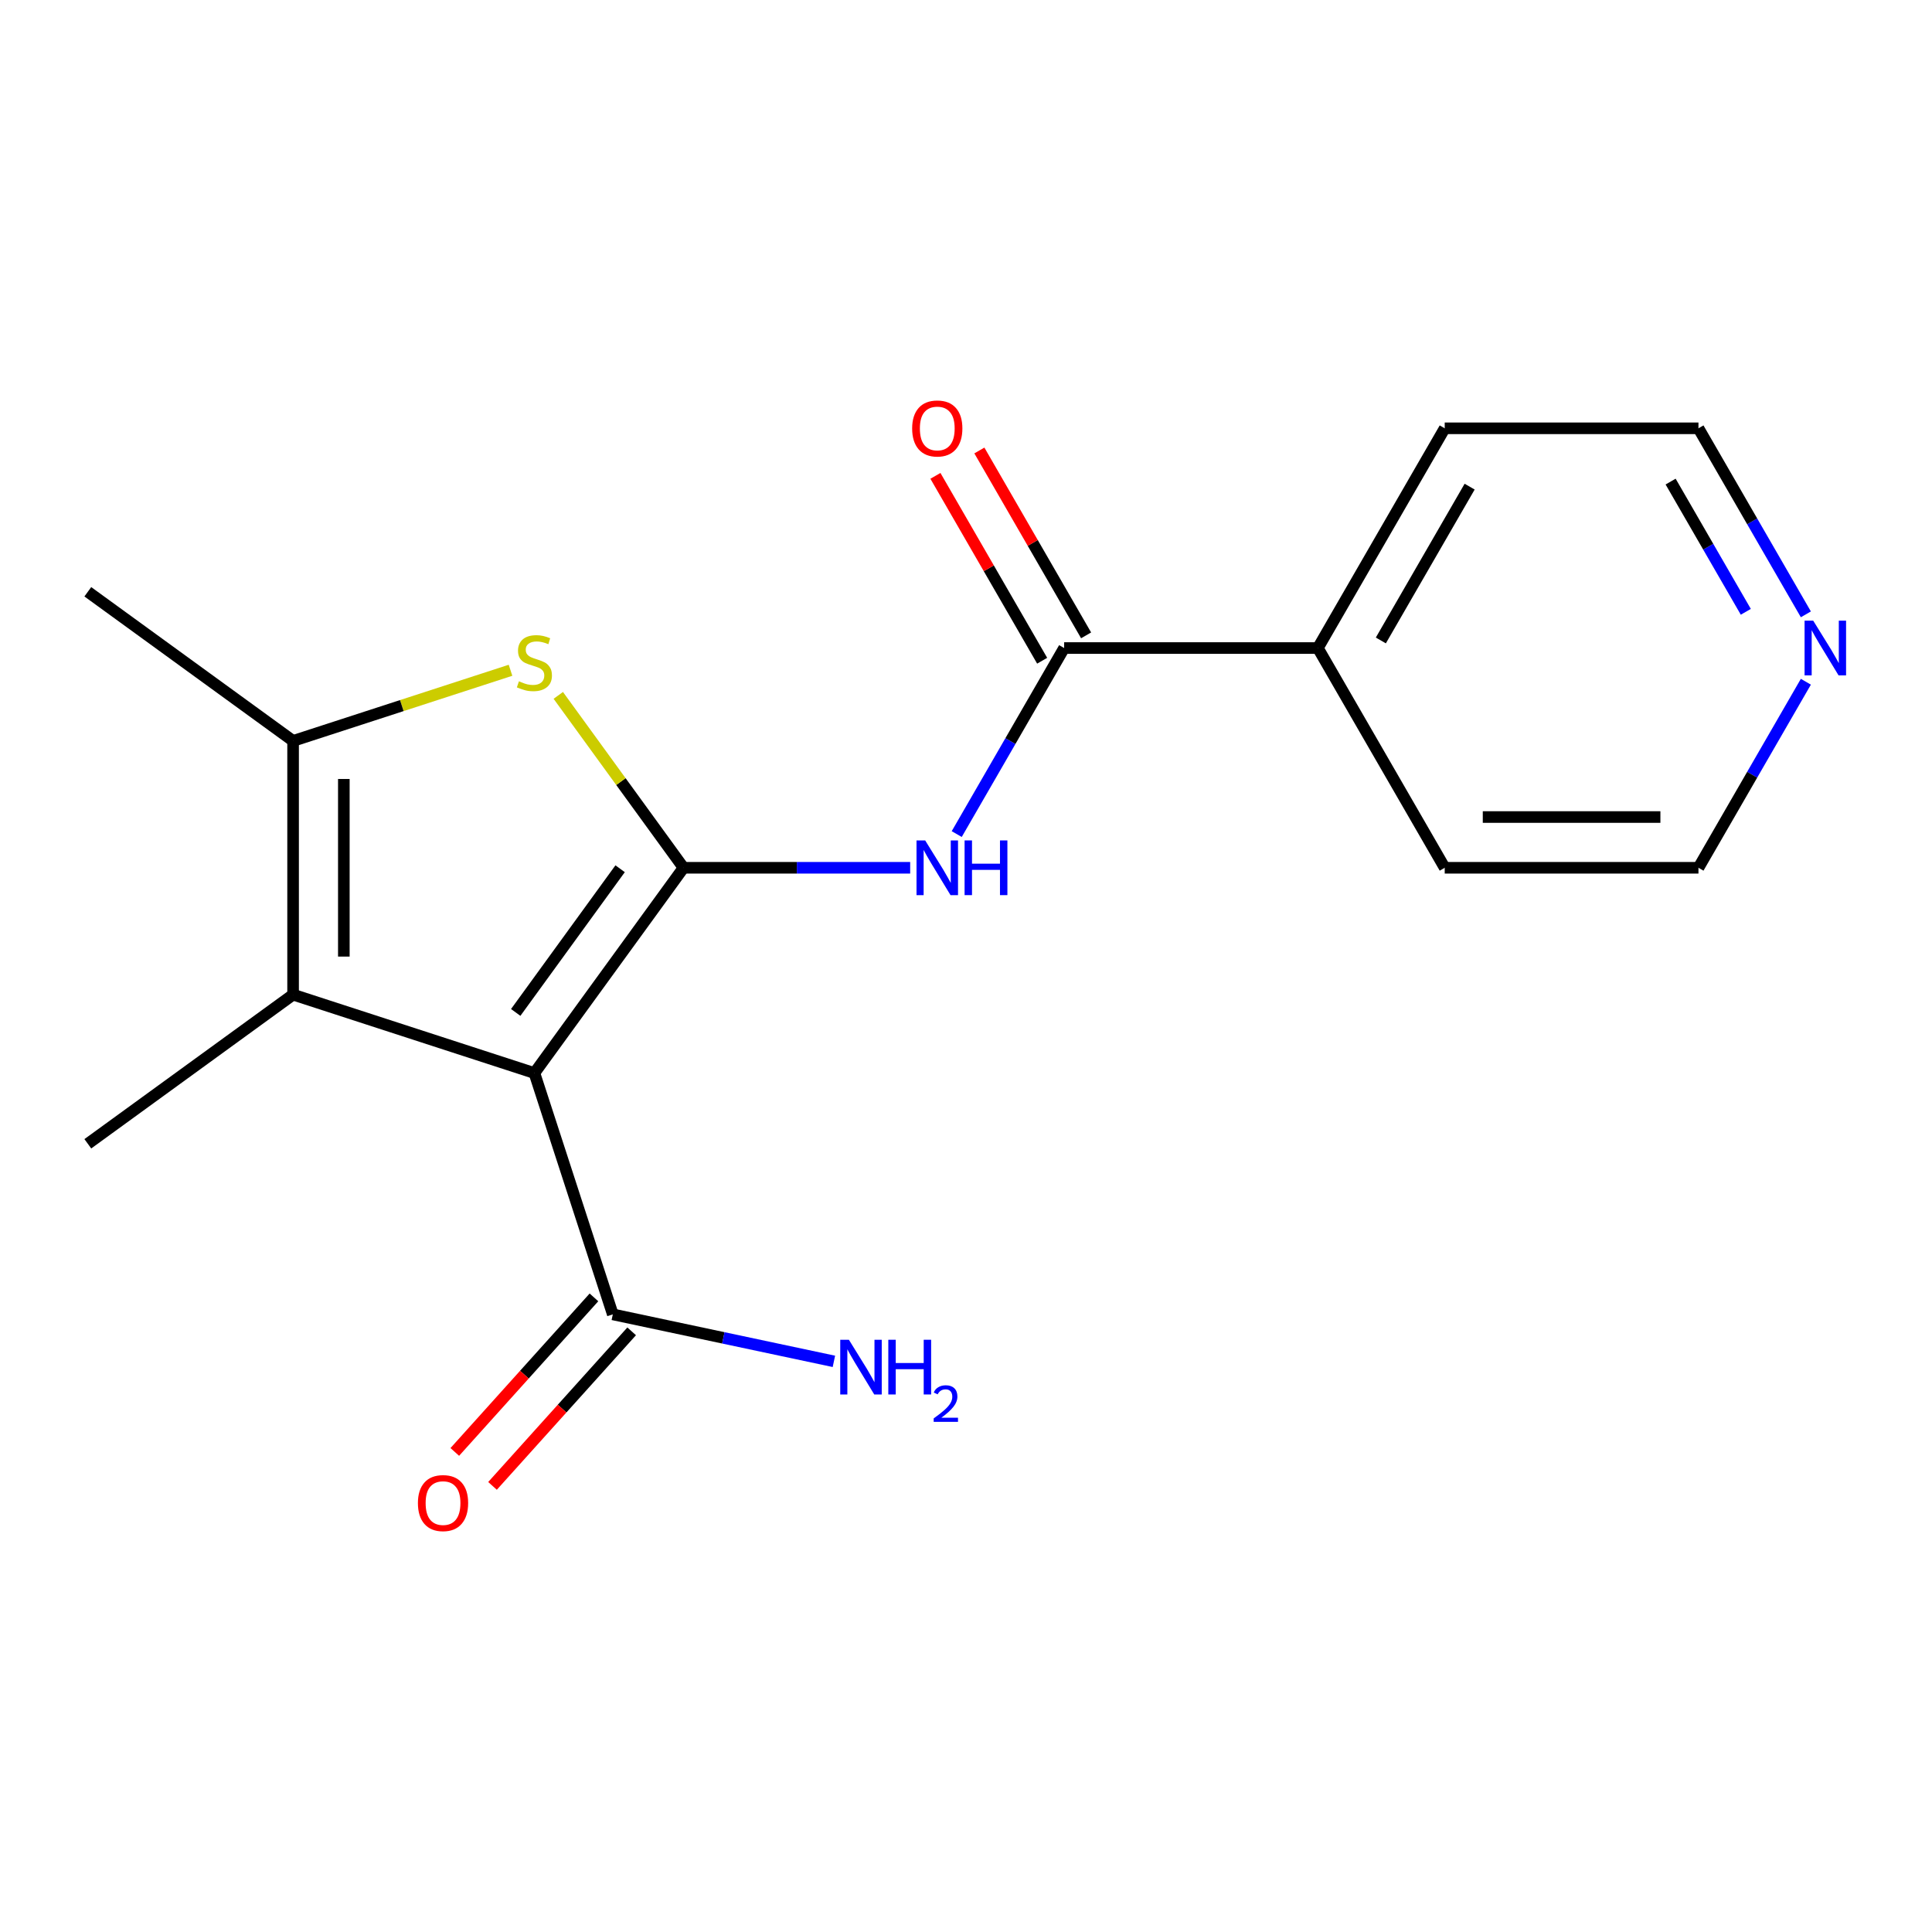 <?xml version='1.0' encoding='iso-8859-1'?>
<svg version='1.1' baseProfile='full'
              xmlns='http://www.w3.org/2000/svg'
                      xmlns:rdkit='http://www.rdkit.org/xml'
                      xmlns:xlink='http://www.w3.org/1999/xlink'
                  xml:space='preserve'
width='1000px' height='1000px' viewBox='0 0 1000 1000'>
<!-- END OF HEADER -->
<rect style='opacity:1.0;fill:#FFFFFF;stroke:none' width='1000' height='1000' x='0' y='0'> </rect>
<path class='bond-0' d='M 353.799,449.161 L 276.605,555.409' style='fill:none;fill-rule:evenodd;stroke:#000000;stroke-width:6px;stroke-linecap:butt;stroke-linejoin:miter;stroke-opacity:1' />
<path class='bond-0' d='M 320.97,449.66 L 266.934,524.033' style='fill:none;fill-rule:evenodd;stroke:#000000;stroke-width:6px;stroke-linecap:butt;stroke-linejoin:miter;stroke-opacity:1' />
<path class='bond-1' d='M 353.799,449.161 L 321.383,404.546' style='fill:none;fill-rule:evenodd;stroke:#000000;stroke-width:6px;stroke-linecap:butt;stroke-linejoin:miter;stroke-opacity:1' />
<path class='bond-1' d='M 321.383,404.546 L 288.968,359.93' style='fill:none;fill-rule:evenodd;stroke:#CCCC00;stroke-width:6px;stroke-linecap:butt;stroke-linejoin:miter;stroke-opacity:1' />
<path class='bond-3' d='M 353.799,449.161 L 412.452,449.161' style='fill:none;fill-rule:evenodd;stroke:#000000;stroke-width:6px;stroke-linecap:butt;stroke-linejoin:miter;stroke-opacity:1' />
<path class='bond-3' d='M 412.452,449.161 L 471.105,449.161' style='fill:none;fill-rule:evenodd;stroke:#0000FF;stroke-width:6px;stroke-linecap:butt;stroke-linejoin:miter;stroke-opacity:1' />
<path class='bond-2' d='M 276.605,555.409 L 151.703,514.826' style='fill:none;fill-rule:evenodd;stroke:#000000;stroke-width:6px;stroke-linecap:butt;stroke-linejoin:miter;stroke-opacity:1' />
<path class='bond-6' d='M 276.605,555.409 L 317.188,680.312' style='fill:none;fill-rule:evenodd;stroke:#000000;stroke-width:6px;stroke-linecap:butt;stroke-linejoin:miter;stroke-opacity:1' />
<path class='bond-4' d='M 264.242,346.93 L 207.972,365.213' style='fill:none;fill-rule:evenodd;stroke:#CCCC00;stroke-width:6px;stroke-linecap:butt;stroke-linejoin:miter;stroke-opacity:1' />
<path class='bond-4' d='M 207.972,365.213 L 151.703,383.496' style='fill:none;fill-rule:evenodd;stroke:#000000;stroke-width:6px;stroke-linecap:butt;stroke-linejoin:miter;stroke-opacity:1' />
<path class='bond-12' d='M 151.703,514.826 L 45.455,592.02' style='fill:none;fill-rule:evenodd;stroke:#000000;stroke-width:6px;stroke-linecap:butt;stroke-linejoin:miter;stroke-opacity:1' />
<path class='bond-18' d='M 151.703,514.826 L 151.703,383.496' style='fill:none;fill-rule:evenodd;stroke:#000000;stroke-width:6px;stroke-linecap:butt;stroke-linejoin:miter;stroke-opacity:1' />
<path class='bond-18' d='M 177.969,495.127 L 177.969,403.196' style='fill:none;fill-rule:evenodd;stroke:#000000;stroke-width:6px;stroke-linecap:butt;stroke-linejoin:miter;stroke-opacity:1' />
<path class='bond-5' d='M 495.199,431.718 L 522.996,383.572' style='fill:none;fill-rule:evenodd;stroke:#0000FF;stroke-width:6px;stroke-linecap:butt;stroke-linejoin:miter;stroke-opacity:1' />
<path class='bond-5' d='M 522.996,383.572 L 550.793,335.426' style='fill:none;fill-rule:evenodd;stroke:#000000;stroke-width:6px;stroke-linecap:butt;stroke-linejoin:miter;stroke-opacity:1' />
<path class='bond-13' d='M 151.703,383.496 L 45.455,306.303' style='fill:none;fill-rule:evenodd;stroke:#000000;stroke-width:6px;stroke-linecap:butt;stroke-linejoin:miter;stroke-opacity:1' />
<path class='bond-7' d='M 562.167,328.86 L 534.543,281.014' style='fill:none;fill-rule:evenodd;stroke:#000000;stroke-width:6px;stroke-linecap:butt;stroke-linejoin:miter;stroke-opacity:1' />
<path class='bond-7' d='M 534.543,281.014 L 506.919,233.168' style='fill:none;fill-rule:evenodd;stroke:#FF0000;stroke-width:6px;stroke-linecap:butt;stroke-linejoin:miter;stroke-opacity:1' />
<path class='bond-7' d='M 539.42,341.993 L 511.796,294.147' style='fill:none;fill-rule:evenodd;stroke:#000000;stroke-width:6px;stroke-linecap:butt;stroke-linejoin:miter;stroke-opacity:1' />
<path class='bond-7' d='M 511.796,294.147 L 484.172,246.301' style='fill:none;fill-rule:evenodd;stroke:#FF0000;stroke-width:6px;stroke-linecap:butt;stroke-linejoin:miter;stroke-opacity:1' />
<path class='bond-8' d='M 550.793,335.426 L 682.123,335.426' style='fill:none;fill-rule:evenodd;stroke:#000000;stroke-width:6px;stroke-linecap:butt;stroke-linejoin:miter;stroke-opacity:1' />
<path class='bond-9' d='M 307.428,671.524 L 271.415,711.521' style='fill:none;fill-rule:evenodd;stroke:#000000;stroke-width:6px;stroke-linecap:butt;stroke-linejoin:miter;stroke-opacity:1' />
<path class='bond-9' d='M 271.415,711.521 L 235.401,751.518' style='fill:none;fill-rule:evenodd;stroke:#FF0000;stroke-width:6px;stroke-linecap:butt;stroke-linejoin:miter;stroke-opacity:1' />
<path class='bond-9' d='M 326.948,689.099 L 290.934,729.096' style='fill:none;fill-rule:evenodd;stroke:#000000;stroke-width:6px;stroke-linecap:butt;stroke-linejoin:miter;stroke-opacity:1' />
<path class='bond-9' d='M 290.934,729.096 L 254.921,769.093' style='fill:none;fill-rule:evenodd;stroke:#FF0000;stroke-width:6px;stroke-linecap:butt;stroke-linejoin:miter;stroke-opacity:1' />
<path class='bond-11' d='M 317.188,680.312 L 374.406,692.474' style='fill:none;fill-rule:evenodd;stroke:#000000;stroke-width:6px;stroke-linecap:butt;stroke-linejoin:miter;stroke-opacity:1' />
<path class='bond-11' d='M 374.406,692.474 L 431.625,704.636' style='fill:none;fill-rule:evenodd;stroke:#0000FF;stroke-width:6px;stroke-linecap:butt;stroke-linejoin:miter;stroke-opacity:1' />
<path class='bond-16' d='M 682.123,335.426 L 747.788,221.691' style='fill:none;fill-rule:evenodd;stroke:#000000;stroke-width:6px;stroke-linecap:butt;stroke-linejoin:miter;stroke-opacity:1' />
<path class='bond-16' d='M 714.72,331.499 L 760.685,251.885' style='fill:none;fill-rule:evenodd;stroke:#000000;stroke-width:6px;stroke-linecap:butt;stroke-linejoin:miter;stroke-opacity:1' />
<path class='bond-17' d='M 682.123,335.426 L 747.788,449.161' style='fill:none;fill-rule:evenodd;stroke:#000000;stroke-width:6px;stroke-linecap:butt;stroke-linejoin:miter;stroke-opacity:1' />
<path class='bond-10' d='M 934.712,317.983 L 906.915,269.837' style='fill:none;fill-rule:evenodd;stroke:#0000FF;stroke-width:6px;stroke-linecap:butt;stroke-linejoin:miter;stroke-opacity:1' />
<path class='bond-10' d='M 906.915,269.837 L 879.118,221.691' style='fill:none;fill-rule:evenodd;stroke:#000000;stroke-width:6px;stroke-linecap:butt;stroke-linejoin:miter;stroke-opacity:1' />
<path class='bond-10' d='M 903.626,316.672 L 884.168,282.97' style='fill:none;fill-rule:evenodd;stroke:#0000FF;stroke-width:6px;stroke-linecap:butt;stroke-linejoin:miter;stroke-opacity:1' />
<path class='bond-10' d='M 884.168,282.97 L 864.71,249.268' style='fill:none;fill-rule:evenodd;stroke:#000000;stroke-width:6px;stroke-linecap:butt;stroke-linejoin:miter;stroke-opacity:1' />
<path class='bond-19' d='M 934.712,352.87 L 906.915,401.015' style='fill:none;fill-rule:evenodd;stroke:#0000FF;stroke-width:6px;stroke-linecap:butt;stroke-linejoin:miter;stroke-opacity:1' />
<path class='bond-19' d='M 906.915,401.015 L 879.118,449.161' style='fill:none;fill-rule:evenodd;stroke:#000000;stroke-width:6px;stroke-linecap:butt;stroke-linejoin:miter;stroke-opacity:1' />
<path class='bond-14' d='M 879.118,221.691 L 747.788,221.691' style='fill:none;fill-rule:evenodd;stroke:#000000;stroke-width:6px;stroke-linecap:butt;stroke-linejoin:miter;stroke-opacity:1' />
<path class='bond-15' d='M 879.118,449.161 L 747.788,449.161' style='fill:none;fill-rule:evenodd;stroke:#000000;stroke-width:6px;stroke-linecap:butt;stroke-linejoin:miter;stroke-opacity:1' />
<path class='bond-15' d='M 859.419,422.895 L 767.488,422.895' style='fill:none;fill-rule:evenodd;stroke:#000000;stroke-width:6px;stroke-linecap:butt;stroke-linejoin:miter;stroke-opacity:1' />
<path  class='atom-2' d='M 268.605 352.633
Q 268.925 352.753, 270.245 353.313
Q 271.565 353.873, 273.005 354.233
Q 274.485 354.553, 275.925 354.553
Q 278.605 354.553, 280.165 353.273
Q 281.725 351.953, 281.725 349.673
Q 281.725 348.113, 280.925 347.153
Q 280.165 346.193, 278.965 345.673
Q 277.765 345.153, 275.765 344.553
Q 273.245 343.793, 271.725 343.073
Q 270.245 342.353, 269.165 340.833
Q 268.125 339.313, 268.125 336.753
Q 268.125 333.193, 270.525 330.993
Q 272.965 328.793, 277.765 328.793
Q 281.045 328.793, 284.765 330.353
L 283.845 333.433
Q 280.445 332.033, 277.885 332.033
Q 275.125 332.033, 273.605 333.193
Q 272.085 334.313, 272.125 336.273
Q 272.125 337.793, 272.885 338.713
Q 273.685 339.633, 274.805 340.153
Q 275.965 340.673, 277.885 341.273
Q 280.445 342.073, 281.965 342.873
Q 283.485 343.673, 284.565 345.313
Q 285.685 346.913, 285.685 349.673
Q 285.685 353.593, 283.045 355.713
Q 280.445 357.793, 276.085 357.793
Q 273.565 357.793, 271.645 357.233
Q 269.765 356.713, 267.525 355.793
L 268.605 352.633
' fill='#CCCC00'/>
<path  class='atom-4' d='M 478.868 435.001
L 488.148 450.001
Q 489.068 451.481, 490.548 454.161
Q 492.028 456.841, 492.108 457.001
L 492.108 435.001
L 495.868 435.001
L 495.868 463.321
L 491.988 463.321
L 482.028 446.921
Q 480.868 445.001, 479.628 442.801
Q 478.428 440.601, 478.068 439.921
L 478.068 463.321
L 474.388 463.321
L 474.388 435.001
L 478.868 435.001
' fill='#0000FF'/>
<path  class='atom-4' d='M 499.268 435.001
L 503.108 435.001
L 503.108 447.041
L 517.588 447.041
L 517.588 435.001
L 521.428 435.001
L 521.428 463.321
L 517.588 463.321
L 517.588 450.241
L 503.108 450.241
L 503.108 463.321
L 499.268 463.321
L 499.268 435.001
' fill='#0000FF'/>
<path  class='atom-8' d='M 472.128 221.771
Q 472.128 214.971, 475.488 211.171
Q 478.848 207.371, 485.128 207.371
Q 491.408 207.371, 494.768 211.171
Q 498.128 214.971, 498.128 221.771
Q 498.128 228.651, 494.728 232.571
Q 491.328 236.451, 485.128 236.451
Q 478.888 236.451, 475.488 232.571
Q 472.128 228.691, 472.128 221.771
M 485.128 233.251
Q 489.448 233.251, 491.768 230.371
Q 494.128 227.451, 494.128 221.771
Q 494.128 216.211, 491.768 213.411
Q 489.448 210.571, 485.128 210.571
Q 480.808 210.571, 478.448 213.371
Q 476.128 216.171, 476.128 221.771
Q 476.128 227.491, 478.448 230.371
Q 480.808 233.251, 485.128 233.251
' fill='#FF0000'/>
<path  class='atom-10' d='M 216.311 777.989
Q 216.311 771.189, 219.671 767.389
Q 223.031 763.589, 229.311 763.589
Q 235.591 763.589, 238.951 767.389
Q 242.311 771.189, 242.311 777.989
Q 242.311 784.869, 238.911 788.789
Q 235.511 792.669, 229.311 792.669
Q 223.071 792.669, 219.671 788.789
Q 216.311 784.909, 216.311 777.989
M 229.311 789.469
Q 233.631 789.469, 235.951 786.589
Q 238.311 783.669, 238.311 777.989
Q 238.311 772.429, 235.951 769.629
Q 233.631 766.789, 229.311 766.789
Q 224.991 766.789, 222.631 769.589
Q 220.311 772.389, 220.311 777.989
Q 220.311 783.709, 222.631 786.589
Q 224.991 789.469, 229.311 789.469
' fill='#FF0000'/>
<path  class='atom-11' d='M 938.523 321.266
L 947.803 336.266
Q 948.723 337.746, 950.203 340.426
Q 951.683 343.106, 951.763 343.266
L 951.763 321.266
L 955.523 321.266
L 955.523 349.586
L 951.643 349.586
L 941.683 333.186
Q 940.523 331.266, 939.283 329.066
Q 938.083 326.866, 937.723 326.186
L 937.723 349.586
L 934.043 349.586
L 934.043 321.266
L 938.523 321.266
' fill='#0000FF'/>
<path  class='atom-12' d='M 439.388 693.457
L 448.668 708.457
Q 449.588 709.937, 451.068 712.617
Q 452.548 715.297, 452.628 715.457
L 452.628 693.457
L 456.388 693.457
L 456.388 721.777
L 452.508 721.777
L 442.548 705.377
Q 441.388 703.457, 440.148 701.257
Q 438.948 699.057, 438.588 698.377
L 438.588 721.777
L 434.908 721.777
L 434.908 693.457
L 439.388 693.457
' fill='#0000FF'/>
<path  class='atom-12' d='M 459.788 693.457
L 463.628 693.457
L 463.628 705.497
L 478.108 705.497
L 478.108 693.457
L 481.948 693.457
L 481.948 721.777
L 478.108 721.777
L 478.108 708.697
L 463.628 708.697
L 463.628 721.777
L 459.788 721.777
L 459.788 693.457
' fill='#0000FF'/>
<path  class='atom-12' d='M 483.321 720.783
Q 484.007 719.014, 485.644 718.037
Q 487.281 717.034, 489.551 717.034
Q 492.376 717.034, 493.96 718.565
Q 495.544 720.097, 495.544 722.816
Q 495.544 725.588, 493.485 728.175
Q 491.452 730.762, 487.228 733.825
L 495.861 733.825
L 495.861 735.937
L 483.268 735.937
L 483.268 734.168
Q 486.753 731.686, 488.812 729.838
Q 490.898 727.99, 491.901 726.327
Q 492.904 724.664, 492.904 722.948
Q 492.904 721.153, 492.006 720.149
Q 491.109 719.146, 489.551 719.146
Q 488.046 719.146, 487.043 719.753
Q 486.04 720.361, 485.327 721.707
L 483.321 720.783
' fill='#0000FF'/>
</svg>
